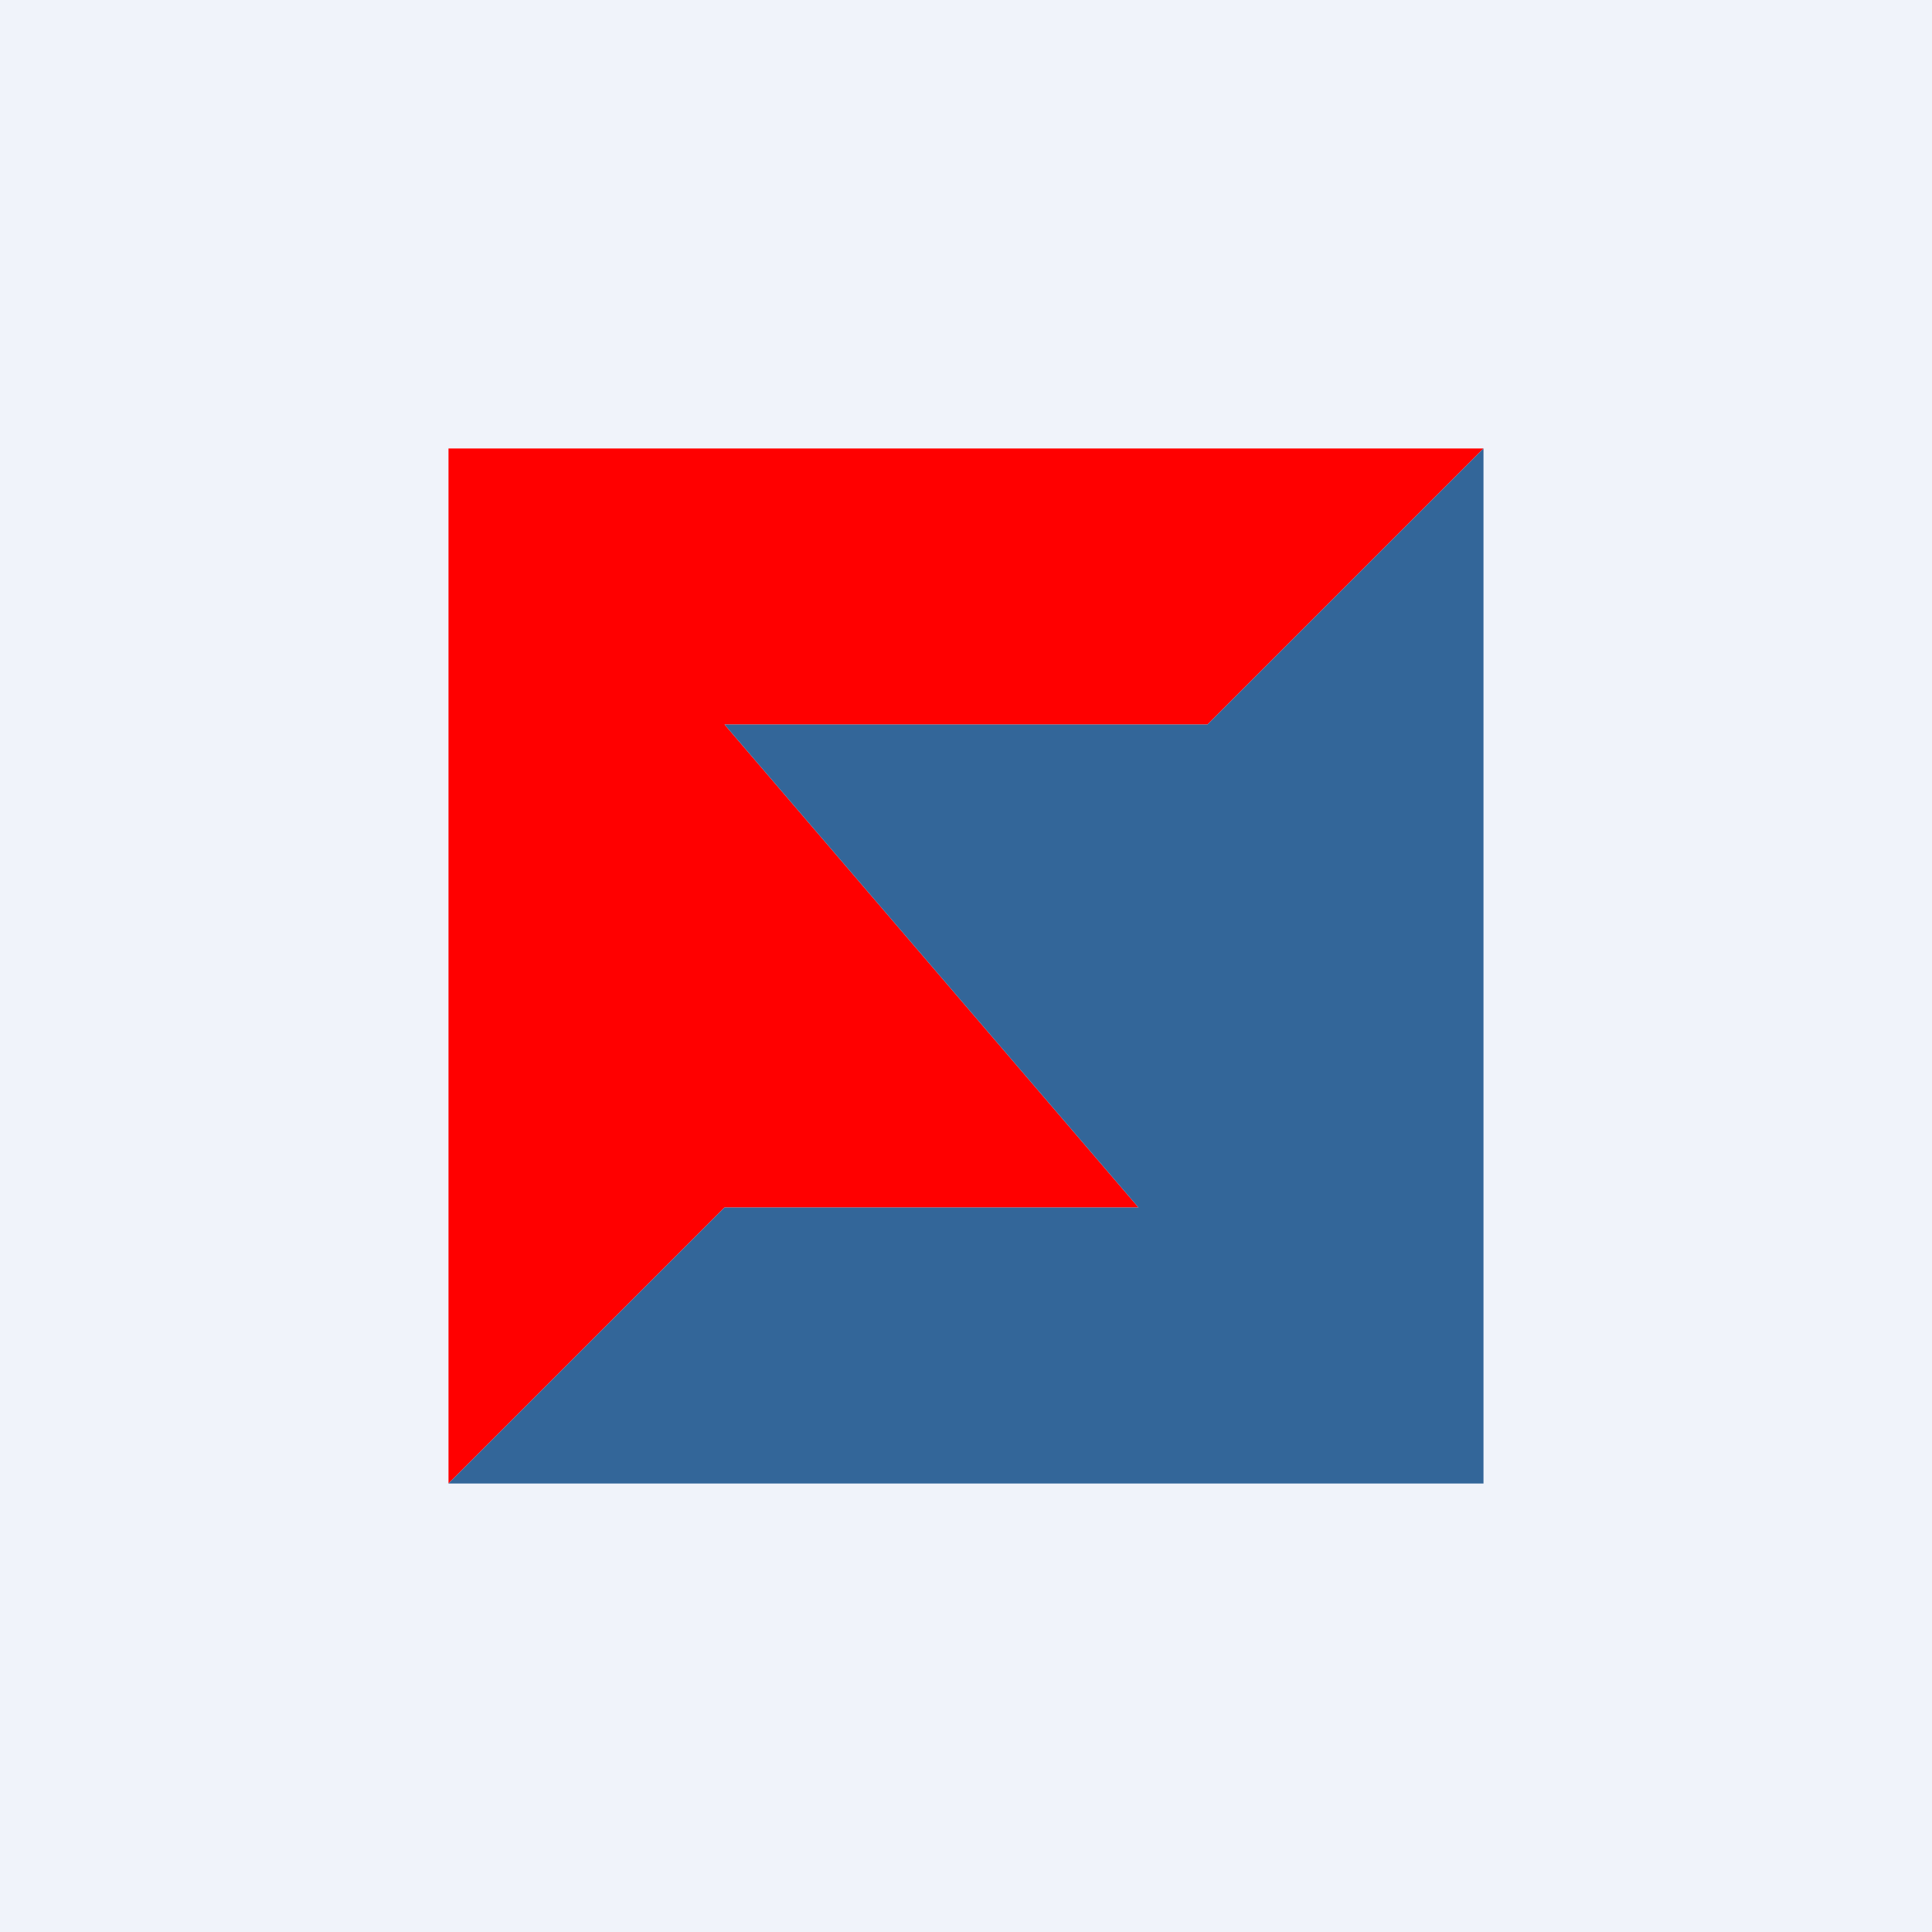 <!-- by TradingView --><svg width="56" height="56" viewBox="0 0 56 56" xmlns="http://www.w3.org/2000/svg"><path fill="#F0F3FA" d="M0 0h56v56H0z"/><path d="m21 35-8 8V13h30l-8 8H21l12 14H21Z" fill="red"/><path d="m21 35-8 8h30V13l-8 8H21l12 14H21Z" fill="#369"/></svg>